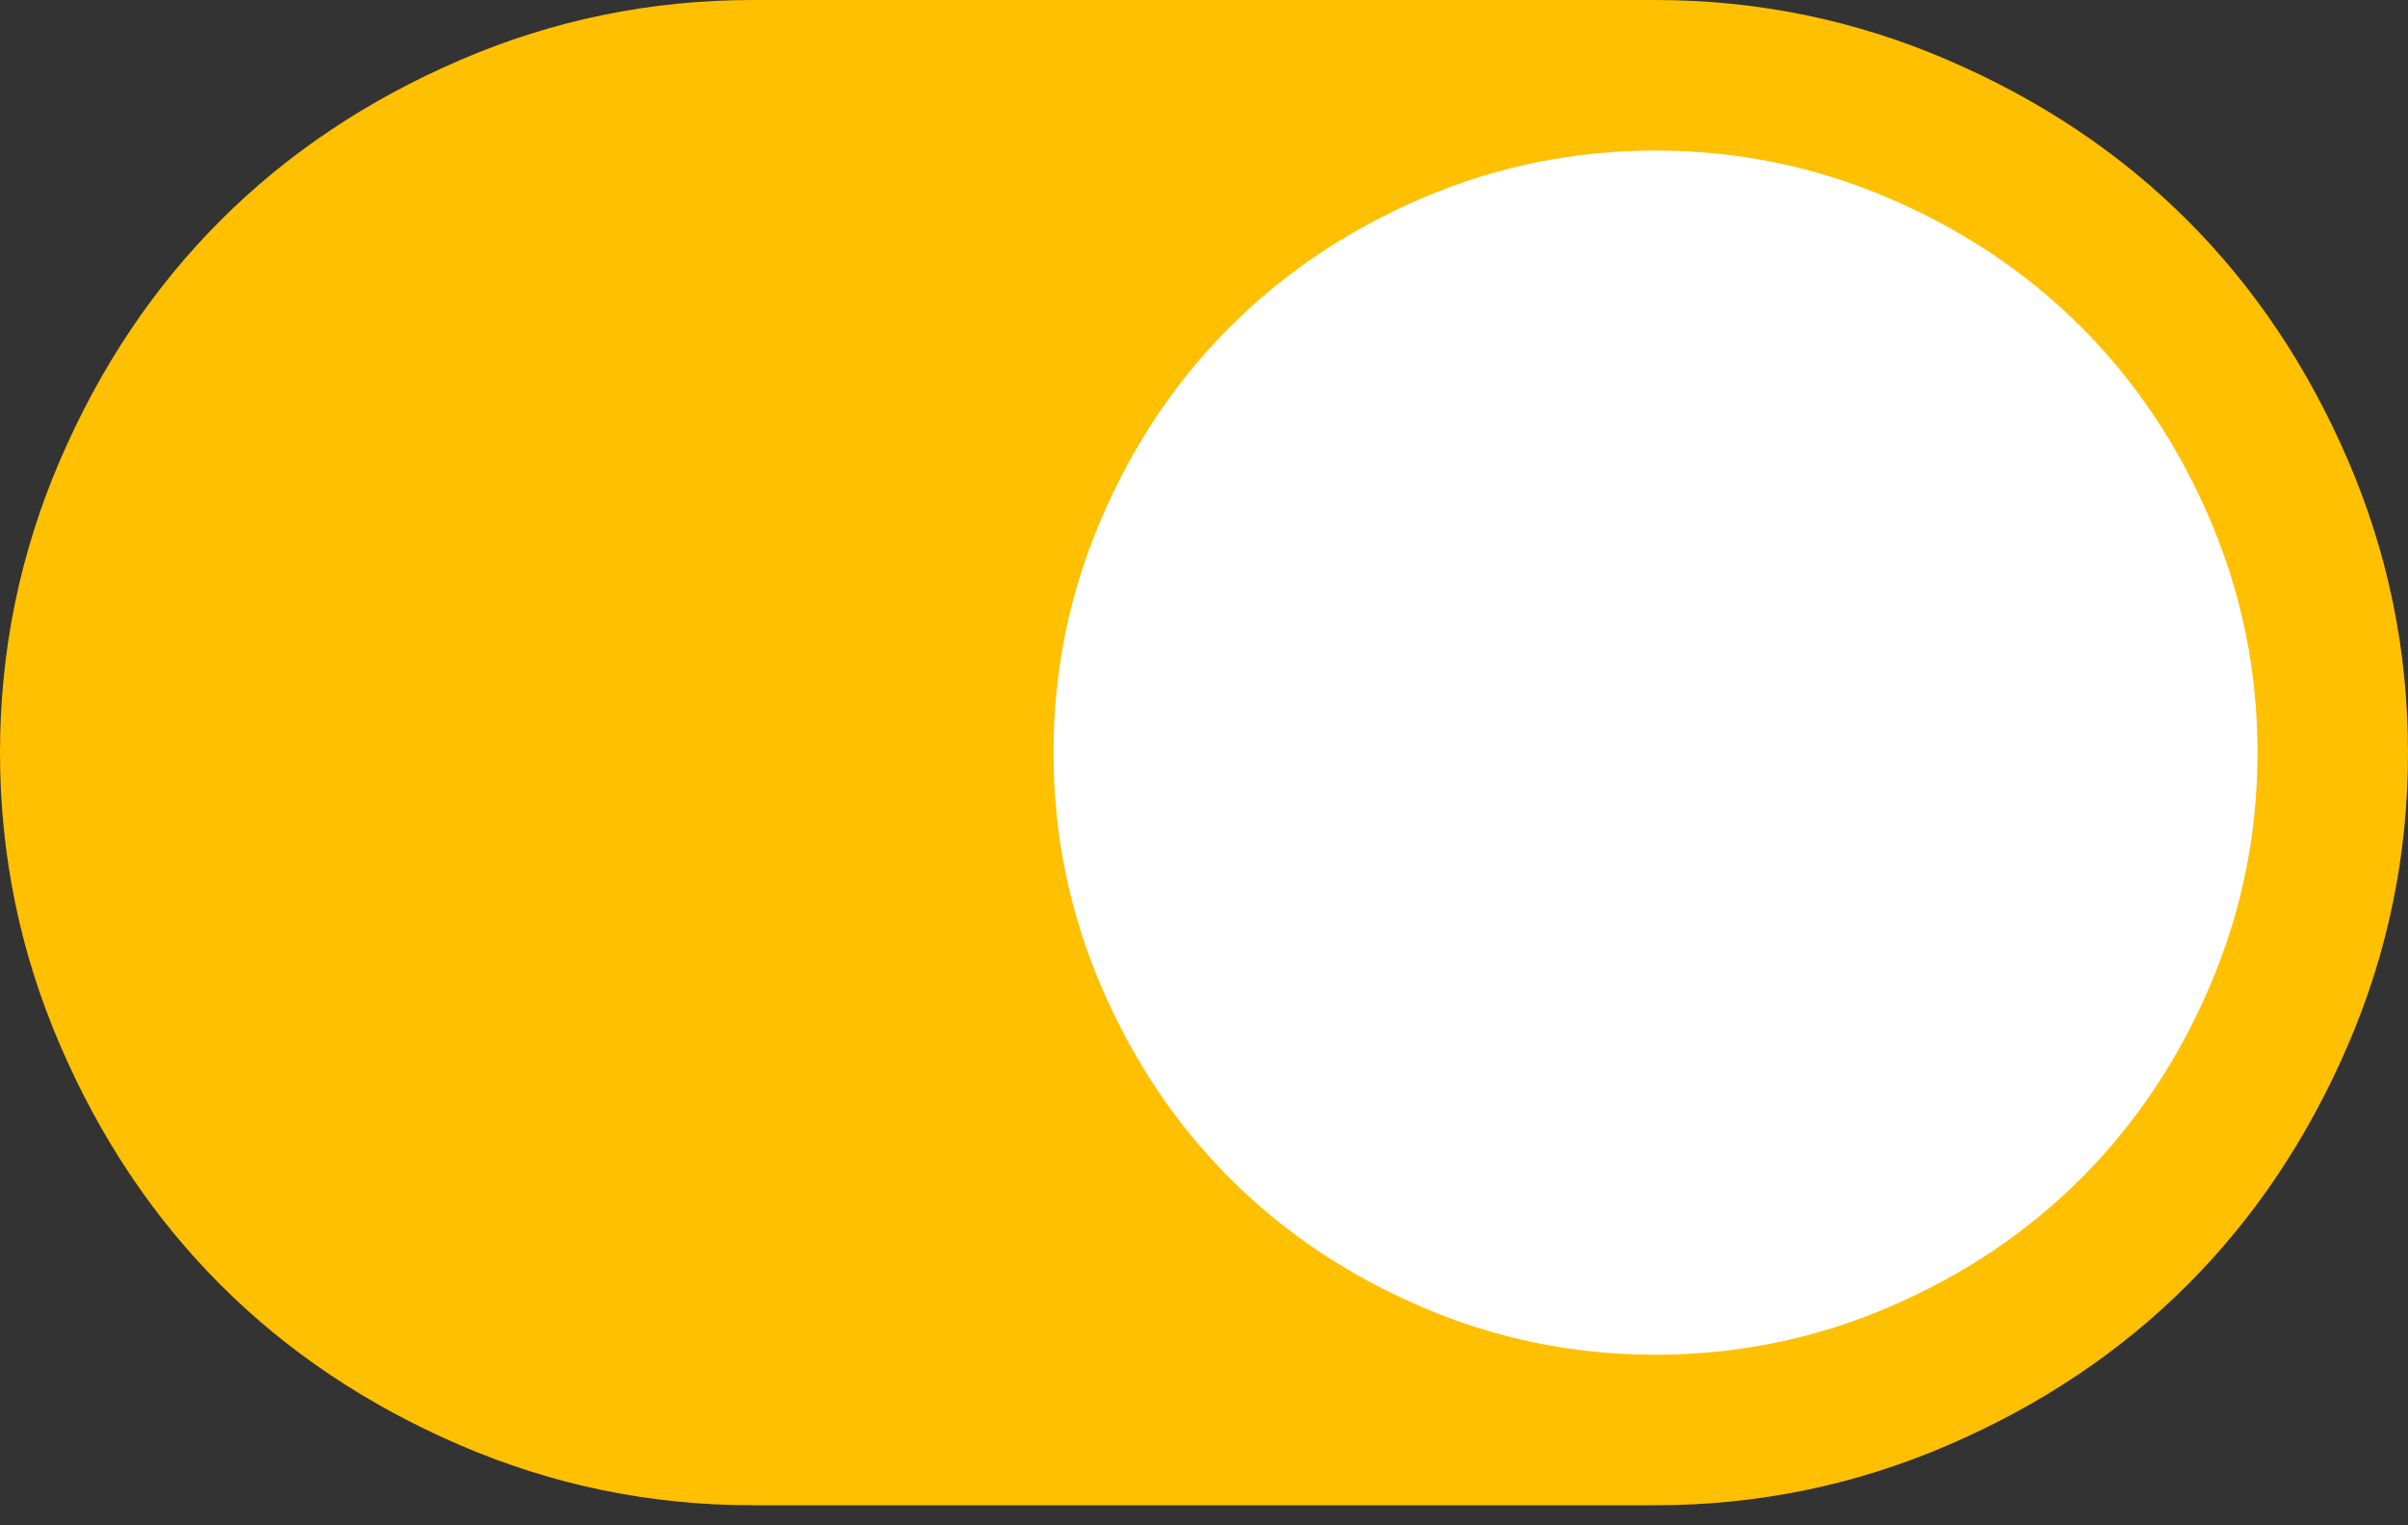 <svg width="60" height="38" viewBox="0 0 60 38" fill="none" xmlns="http://www.w3.org/2000/svg">
<rect x="0" y="0" width="60" height="38" fill="#333333" stroke="none"/>
<g clip-path="url(#clip0_22802_17570)">
<circle cx="41.5" cy="19.5" r="16.5" fill="white"/>
<path d="M0 18.75C0 16.211 0.498 13.784 1.494 11.47C2.49 9.155 3.823 7.163 5.493 5.493C7.163 3.823 9.155 2.49 11.47 1.494C13.784 0.498 16.211 0 18.75 0H41.25C43.789 0 46.216 0.498 48.53 1.494C50.845 2.49 52.837 3.823 54.507 5.493C56.177 7.163 57.51 9.155 58.506 11.47C59.502 13.784 60 16.211 60 18.75C60 21.289 59.502 23.716 58.506 26.03C57.51 28.345 56.177 30.337 54.507 32.007C52.837 33.677 50.845 35.01 48.53 36.006C46.216 37.002 43.789 37.5 41.25 37.5H18.75C16.211 37.5 13.784 37.002 11.47 36.006C9.155 35.01 7.163 33.677 5.493 32.007C3.823 30.337 2.49 28.345 1.494 26.03C0.498 23.716 0 21.289 0 18.75ZM41.25 33.75C43.281 33.75 45.22 33.355 47.065 32.563C48.911 31.773 50.508 30.703 51.855 29.355C53.203 28.008 54.273 26.411 55.063 24.565C55.855 22.72 56.25 20.781 56.25 18.75C56.25 16.719 55.855 14.78 55.063 12.935C54.273 11.089 53.203 9.492 51.855 8.145C50.508 6.797 48.911 5.728 47.065 4.937C45.22 4.146 43.281 3.75 41.25 3.75C39.219 3.75 37.28 4.146 35.435 4.937C33.589 5.728 31.992 6.797 30.645 8.145C29.297 9.492 28.227 11.089 27.436 12.935C26.645 14.78 26.25 16.719 26.25 18.75C26.25 20.781 26.645 22.72 27.436 24.565C28.227 26.411 29.297 28.008 30.645 29.355C31.992 30.703 33.589 31.773 35.435 32.563C37.28 33.355 39.219 33.75 41.25 33.75Z" fill="#FFC001"/>
</g>
<defs>
<clipPath id="clip0_22802_17570">
<rect width="60" height="37.5" fill="white"/>
</clipPath>
</defs>
</svg>

